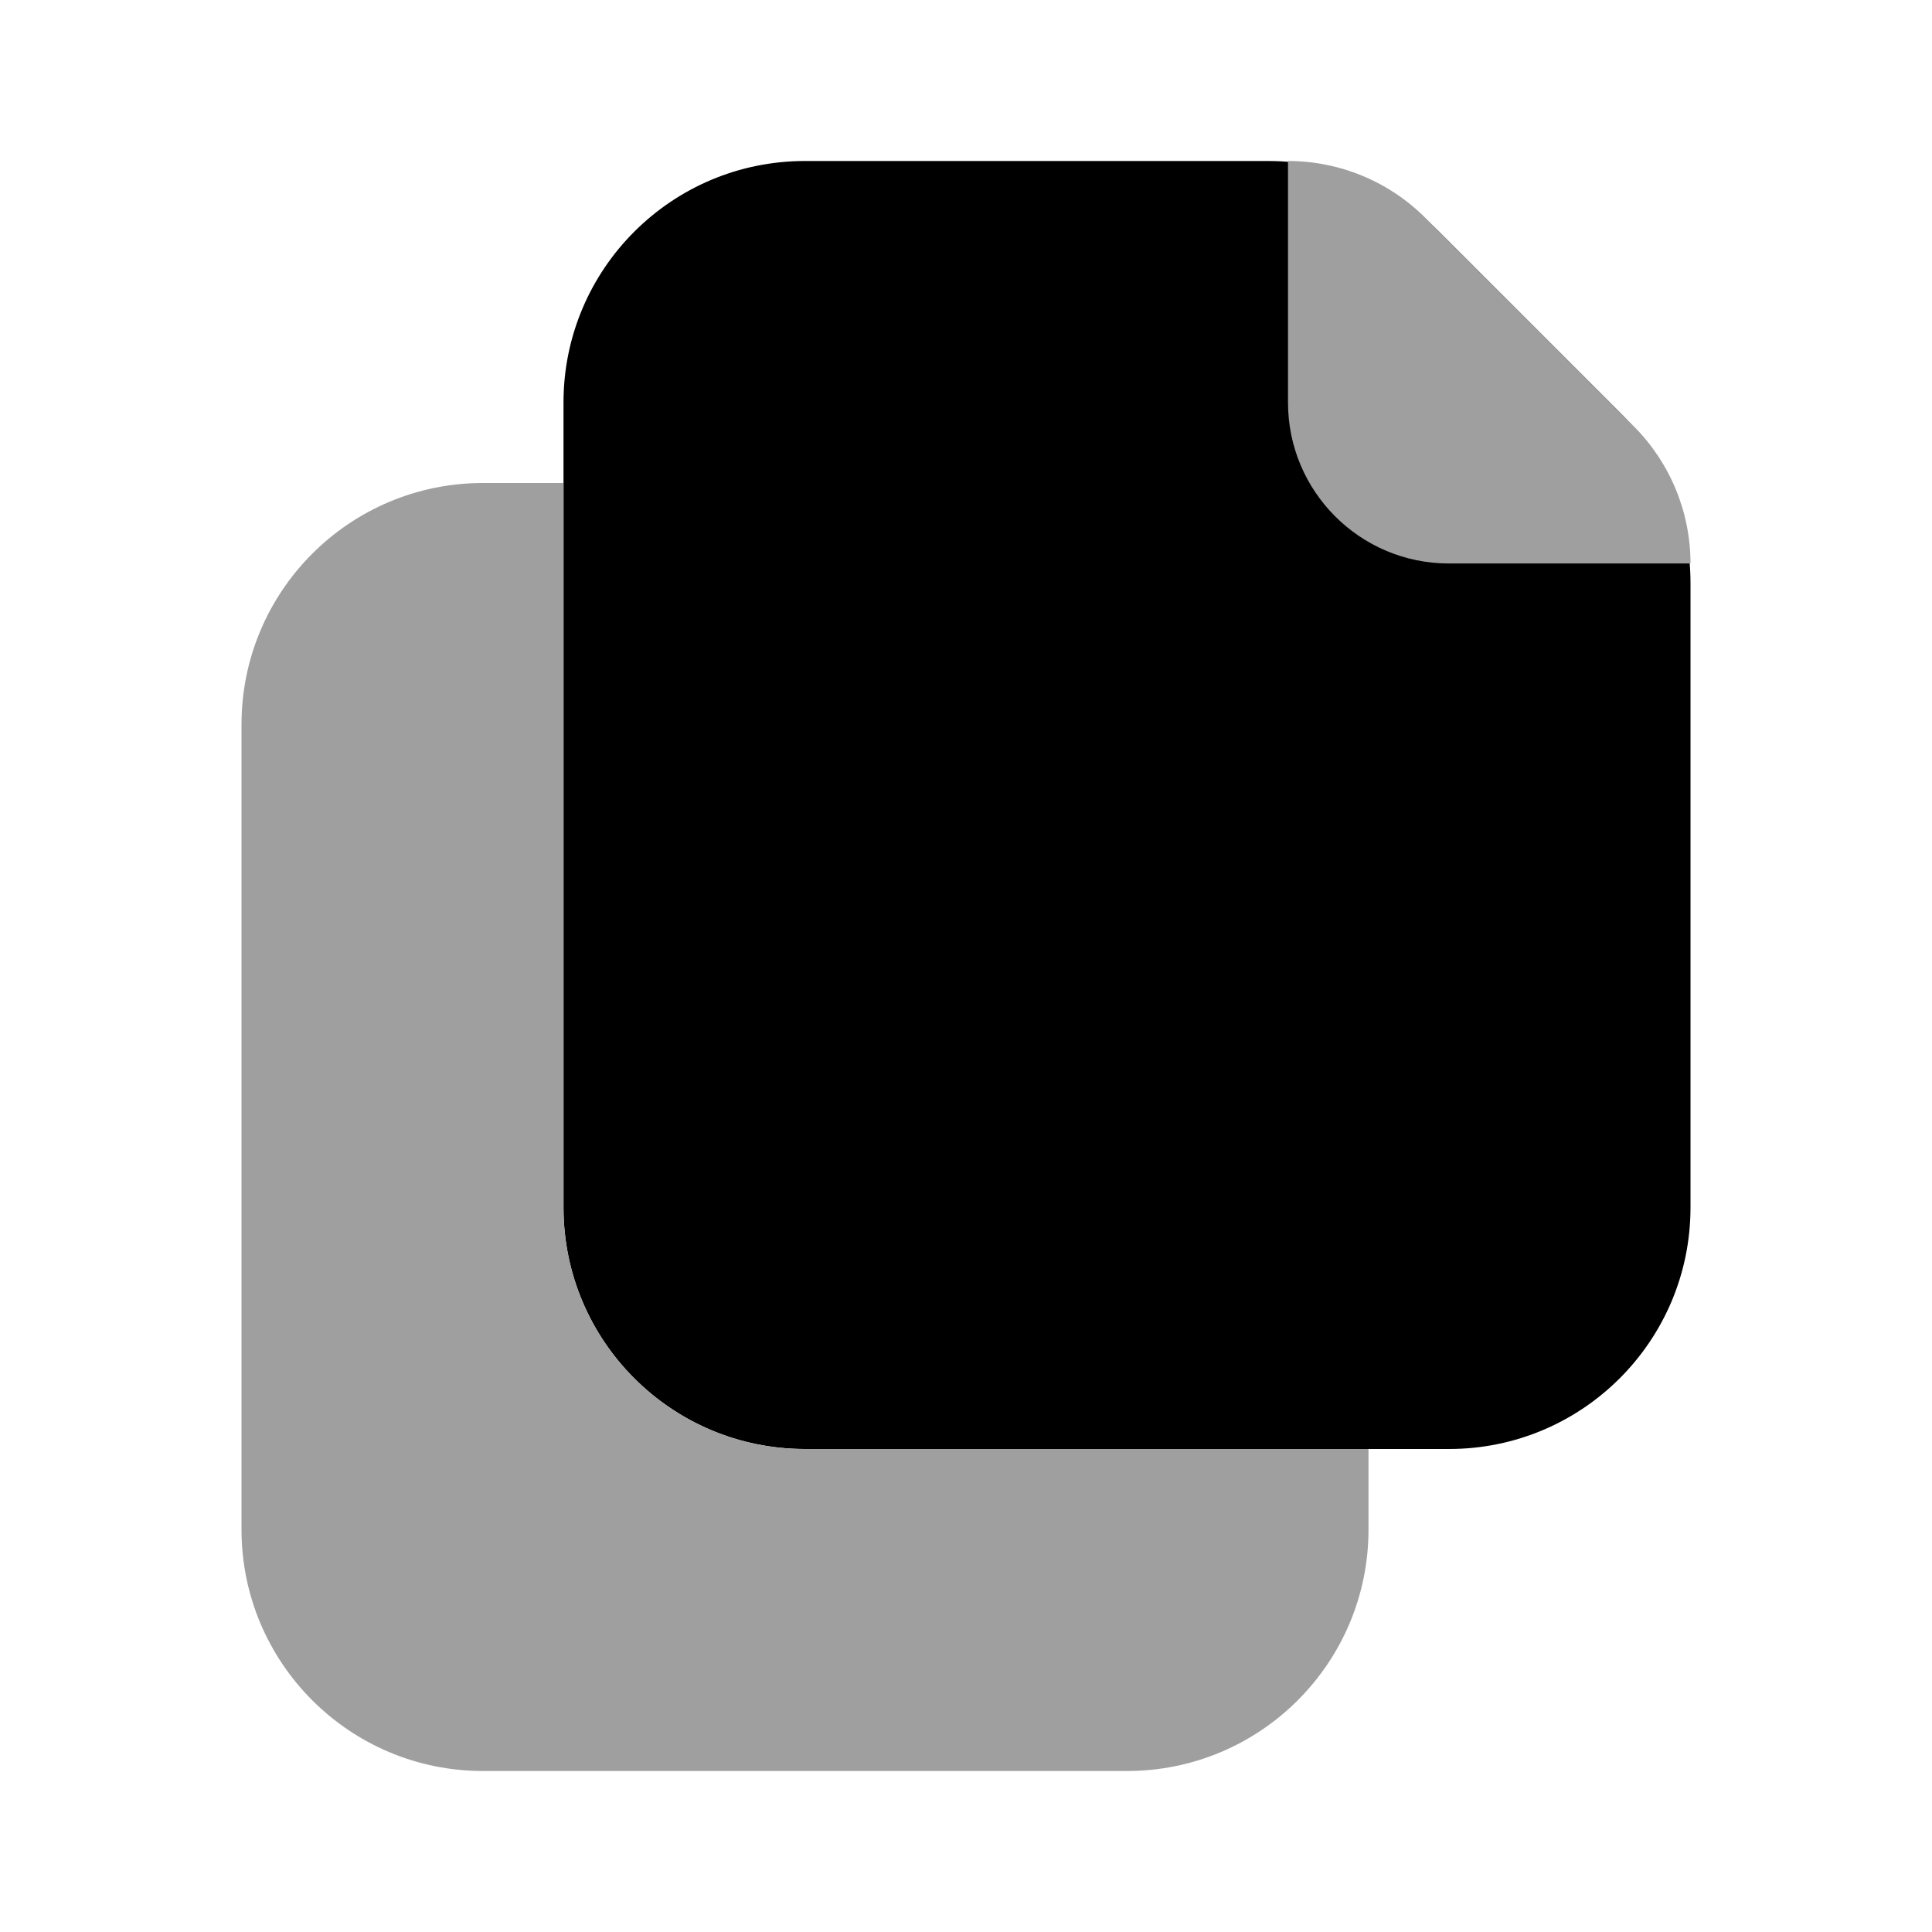 <svg fill="none" height="24" viewBox="0 0 24 24" width="24" xmlns="http://www.w3.org/2000/svg"><path d="m7 5c0-1.657 1.343-3 3-3h5.757c.796 0 1.559.316 2.121.879l2.243 2.243c.563.563.879 1.326.879 2.121v7.757c0 1.657-1.343 3-3 3h-8c-1.657 0-3-1.343-3-3z" fill="#000"/><g fill="#9f9f9f"><path d="m16 2v3c0 1.105.895 2 2 2h3c0-.64-.254-1.254-.707-1.707l-2.586-2.586c-.453-.453-1.067-.707-1.707-.707z"/><path d="m6 6h1v9c0 1.657 1.343 3 3 3h7v1c0 1.657-1.343 3-3 3h-8c-1.657 0-3-1.343-3-3v-10c0-1.657 1.343-3 3-3z"/></g></svg>